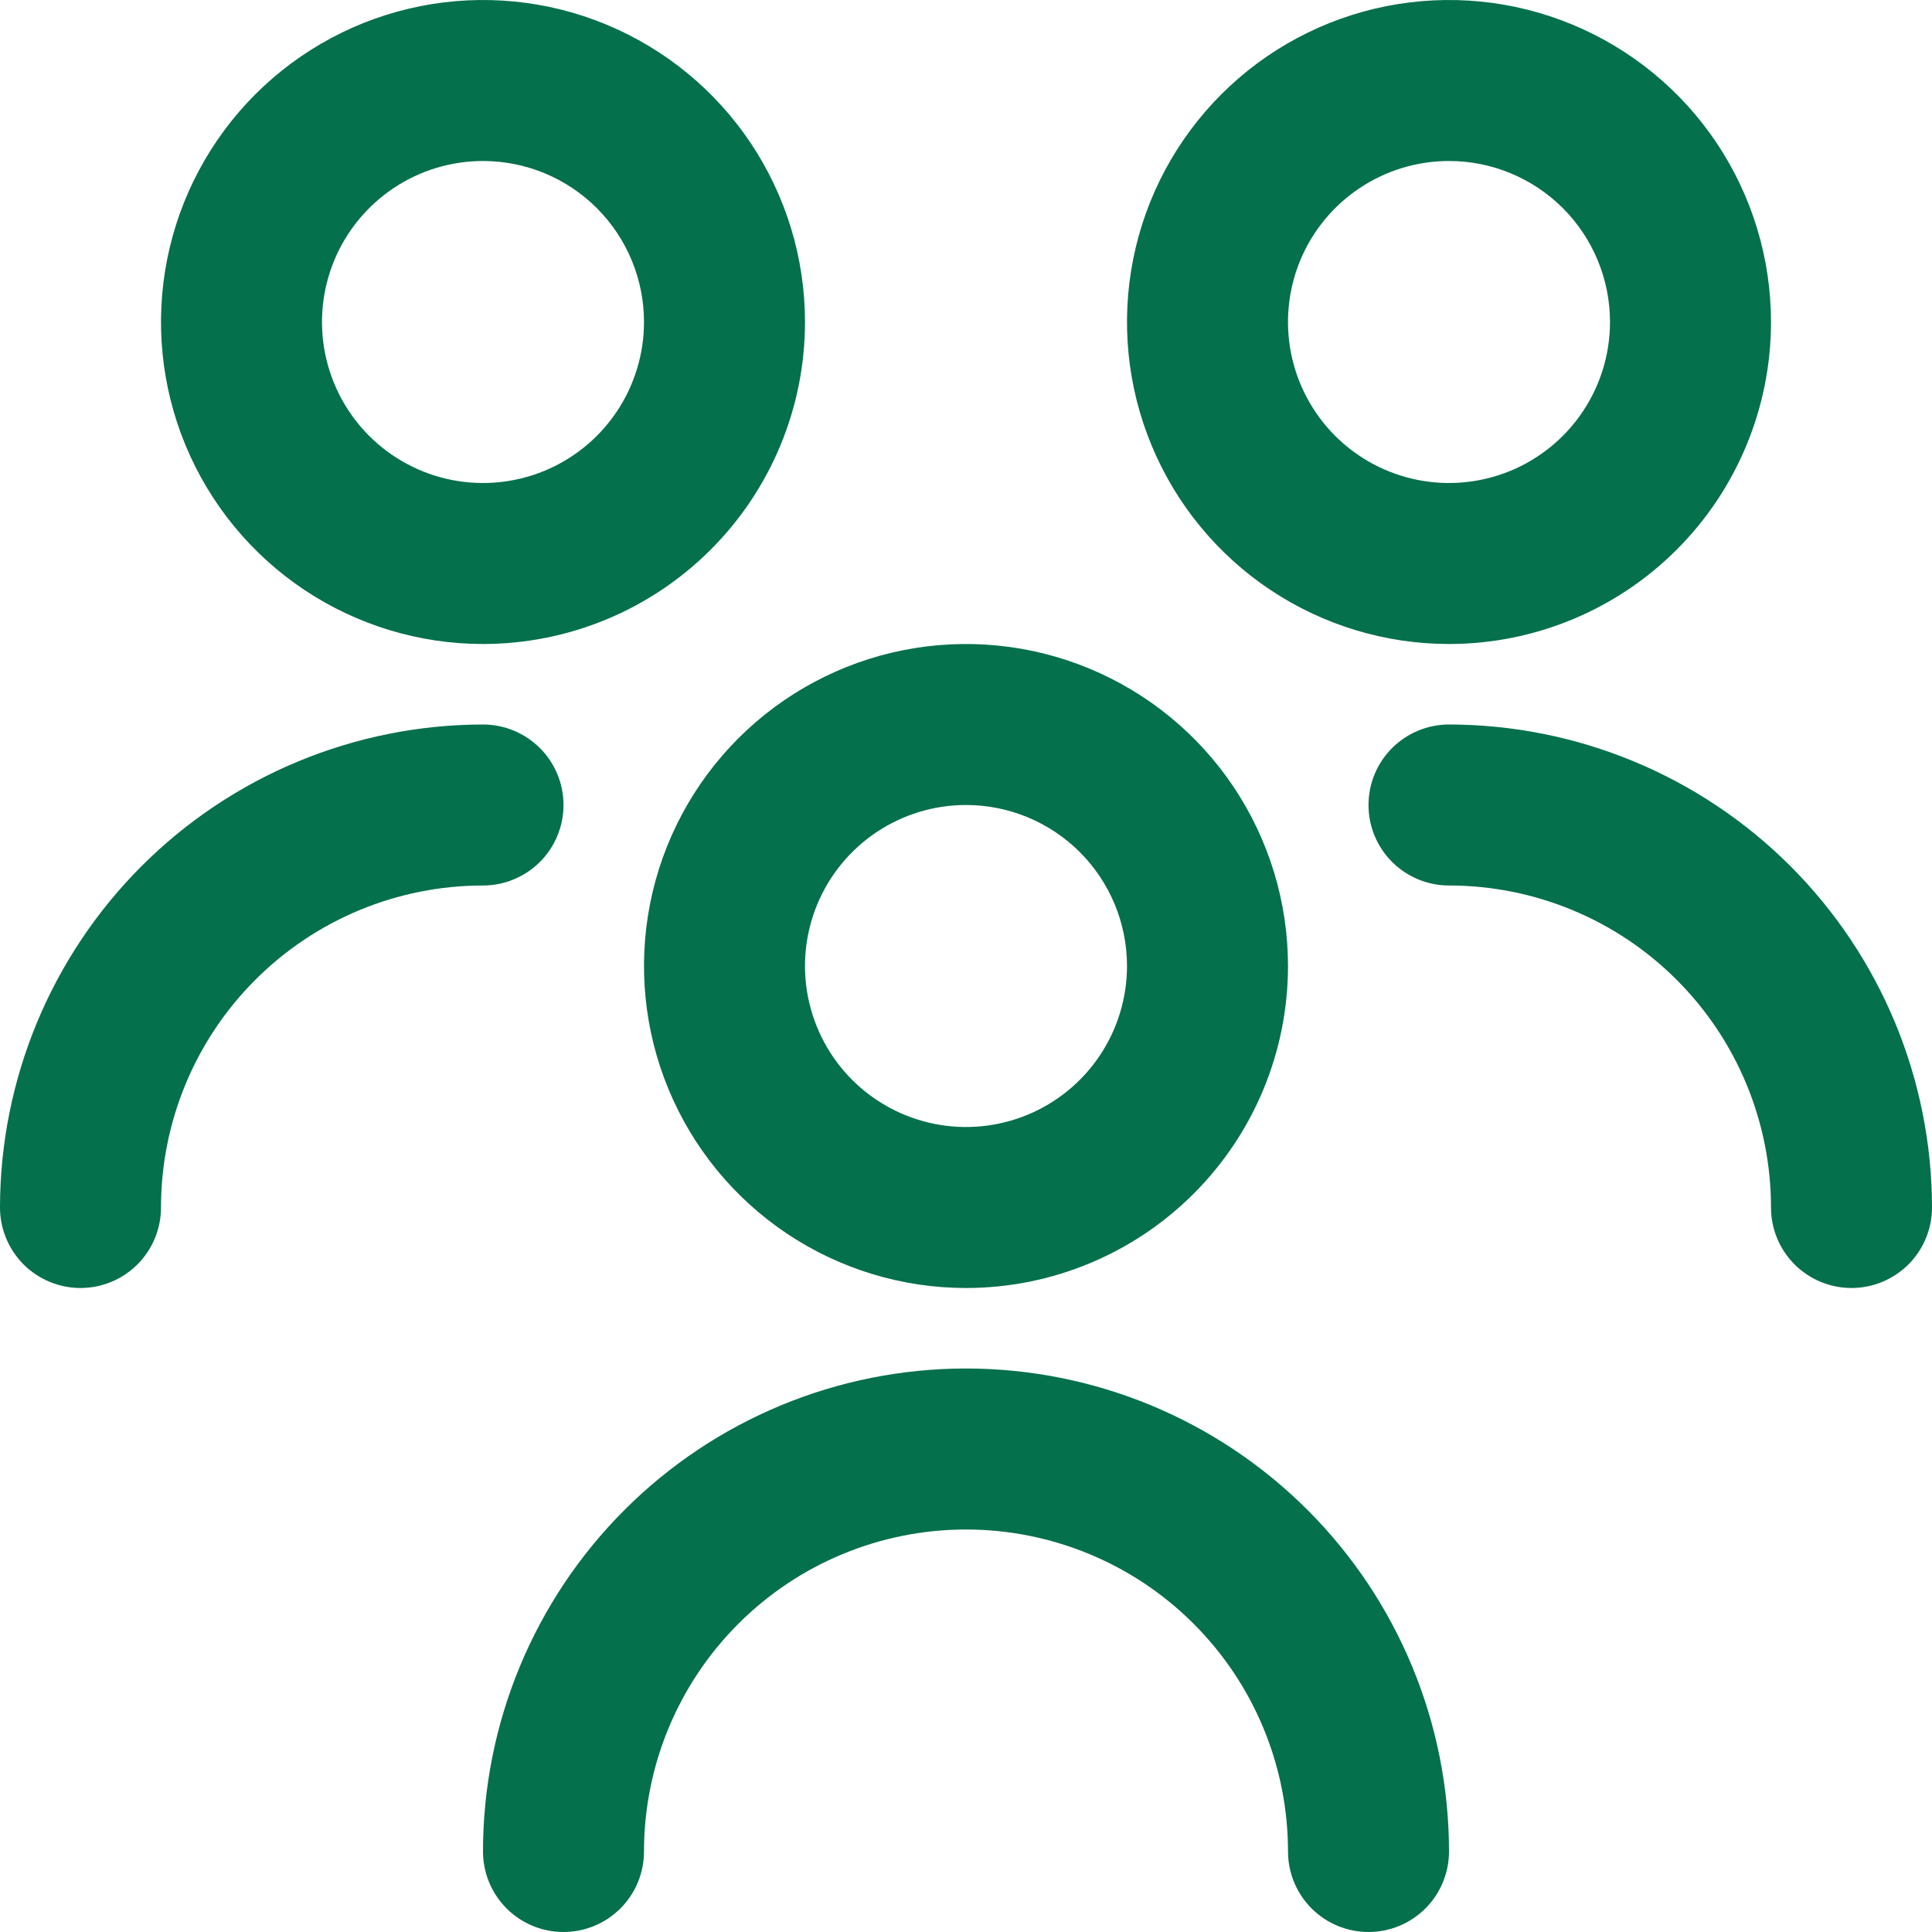 <?xml version="1.0" encoding="UTF-8"?> <svg xmlns="http://www.w3.org/2000/svg" width="45" height="45" viewBox="0 0 45 45" fill="none"><path d="M22.5 30C21.017 30 19.567 29.56 18.333 28.736C17.1 27.912 16.139 26.741 15.571 25.37C15.003 24 14.855 22.492 15.144 21.037C15.434 19.582 16.148 18.246 17.197 17.197C18.246 16.148 19.582 15.434 21.037 15.144C22.492 14.855 24 15.003 25.37 15.571C26.741 16.139 27.912 17.1 28.736 18.333C29.56 19.567 30 21.017 30 22.5C30 24.489 29.21 26.397 27.803 27.803C26.397 29.21 24.489 30 22.5 30ZM22.5 18.75C21.758 18.75 21.033 18.97 20.417 19.382C19.8 19.794 19.319 20.38 19.035 21.065C18.752 21.75 18.677 22.504 18.822 23.232C18.967 23.959 19.324 24.627 19.848 25.152C20.373 25.676 21.041 26.033 21.768 26.178C22.496 26.323 23.25 26.248 23.935 25.965C24.62 25.681 25.206 25.2 25.618 24.583C26.03 23.967 26.25 23.242 26.25 22.5C26.25 21.505 25.855 20.552 25.152 19.848C24.448 19.145 23.495 18.75 22.5 18.75ZM33.75 43.125C33.75 40.141 32.565 37.28 30.455 35.17C28.345 33.06 25.484 31.875 22.5 31.875C19.516 31.875 16.655 33.06 14.545 35.17C12.435 37.28 11.25 40.141 11.25 43.125C11.25 43.622 11.447 44.099 11.799 44.451C12.151 44.803 12.628 45 13.125 45C13.622 45 14.099 44.803 14.451 44.451C14.803 44.099 15 43.622 15 43.125C15 41.136 15.79 39.228 17.197 37.822C18.603 36.415 20.511 35.625 22.5 35.625C24.489 35.625 26.397 36.415 27.803 37.822C29.21 39.228 30 41.136 30 43.125C30 43.622 30.198 44.099 30.549 44.451C30.901 44.803 31.378 45 31.875 45C32.372 45 32.849 44.803 33.201 44.451C33.553 44.099 33.75 43.622 33.75 43.125ZM33.75 15C32.267 15 30.817 14.56 29.583 13.736C28.35 12.912 27.389 11.741 26.821 10.37C26.253 9 26.105 7.492 26.394 6.037C26.683 4.582 27.398 3.246 28.447 2.197C29.496 1.148 30.832 0.434 32.287 0.144C33.742 -0.145 35.25 0.003 36.62 0.571C37.991 1.139 39.162 2.1 39.986 3.333C40.81 4.567 41.25 6.017 41.25 7.5C41.25 9.489 40.46 11.397 39.053 12.803C37.647 14.21 35.739 15 33.75 15ZM33.75 3.75C33.008 3.75 32.283 3.97 31.667 4.382C31.05 4.794 30.569 5.38 30.285 6.065C30.002 6.75 29.927 7.504 30.072 8.232C30.217 8.959 30.574 9.627 31.098 10.152C31.623 10.676 32.291 11.033 33.018 11.178C33.746 11.323 34.5 11.248 35.185 10.965C35.87 10.681 36.456 10.2 36.868 9.583C37.28 8.967 37.5 8.242 37.5 7.5C37.5 6.505 37.105 5.552 36.402 4.848C35.698 4.145 34.745 3.75 33.75 3.75ZM45 28.125C44.997 25.142 43.811 22.282 41.702 20.173C39.593 18.064 36.733 16.878 33.75 16.875C33.253 16.875 32.776 17.073 32.424 17.424C32.072 17.776 31.875 18.253 31.875 18.75C31.875 19.247 32.072 19.724 32.424 20.076C32.776 20.427 33.253 20.625 33.75 20.625C35.739 20.625 37.647 21.415 39.053 22.822C40.46 24.228 41.25 26.136 41.25 28.125C41.25 28.622 41.447 29.099 41.799 29.451C42.151 29.802 42.628 30 43.125 30C43.622 30 44.099 29.802 44.451 29.451C44.803 29.099 45 28.622 45 28.125ZM11.25 15C9.767 15 8.317 14.56 7.083 13.736C5.85 12.912 4.889 11.741 4.321 10.37C3.753 9 3.605 7.492 3.894 6.037C4.184 4.582 4.898 3.246 5.947 2.197C6.996 1.148 8.332 0.434 9.787 0.144C11.242 -0.145 12.75 0.003 14.12 0.571C15.491 1.139 16.662 2.1 17.486 3.333C18.31 4.567 18.75 6.017 18.75 7.5C18.75 9.489 17.96 11.397 16.553 12.803C15.147 14.21 13.239 15 11.25 15ZM11.25 3.75C10.508 3.75 9.783 3.97 9.167 4.382C8.55 4.794 8.069 5.38 7.785 6.065C7.502 6.75 7.427 7.504 7.572 8.232C7.717 8.959 8.074 9.627 8.598 10.152C9.123 10.676 9.791 11.033 10.518 11.178C11.246 11.323 12 11.248 12.685 10.965C13.37 10.681 13.956 10.2 14.368 9.583C14.78 8.967 15 8.242 15 7.5C15 6.505 14.605 5.552 13.902 4.848C13.198 4.145 12.245 3.75 11.25 3.75ZM3.75 28.125C3.75 26.136 4.54 24.228 5.947 22.822C7.353 21.415 9.261 20.625 11.25 20.625C11.747 20.625 12.224 20.427 12.576 20.076C12.928 19.724 13.125 19.247 13.125 18.75C13.125 18.253 12.928 17.776 12.576 17.424C12.224 17.073 11.747 16.875 11.25 16.875C8.267 16.878 5.407 18.064 3.298 20.173C1.189 22.282 0.003 25.142 0 28.125C0 28.622 0.198 29.099 0.549 29.451C0.901 29.802 1.378 30 1.875 30C2.372 30 2.849 29.802 3.201 29.451C3.552 29.099 3.75 28.622 3.75 28.125Z" fill="#05704C"></path></svg> 
